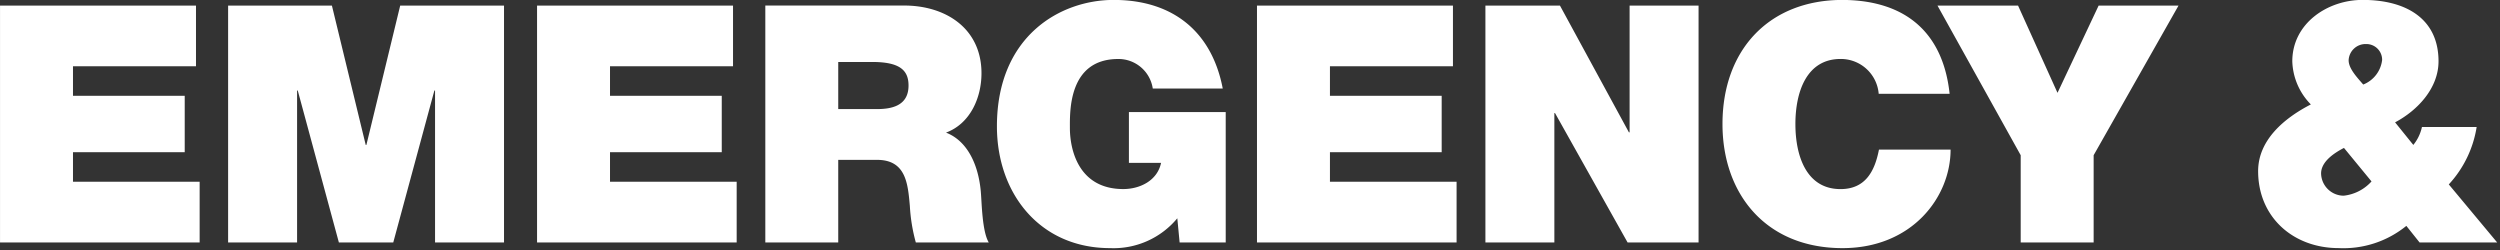 <svg version="1.1" xmlns="http://www.w3.org/2000/svg" xmlns:xlink="http://www.w3.org/1999/xlink" viewBox="0 0 310 31">
  <rect x="0" y="0" width="310" height="31" fill="#333333" stroke="none"/>
  <path fill="#FFF" fill-rule="evenodd" d="M112.973,475.755h24.752v-7.529H122.019v-3.662h13.855V457.57H122.019v-3.662h15.253v-7.529h-24.3v29.376Zm28.282,0h8.552V456.912h0.083l5.1,18.843h6.743l5.1-18.843h0.082v18.843h8.552V446.379H162.594l-4.193,17.28h-0.083l-4.193-17.28h-12.87v29.376Zm38.31,0h24.751v-7.529H188.61v-3.662h13.856V457.57H188.61v-3.662h15.254v-7.529h-24.3v29.376Zm28.3,0h9.045V465.511h4.811c3.577,0,3.824,2.921,4.07,5.719a21.277,21.277,0,0,0,.74,4.525h9.046c-0.823-1.357-.864-4.855-0.987-6.3-0.329-3.661-1.85-6.377-4.317-7.323,3-1.111,4.4-4.32,4.4-7.365,0-5.554-4.44-8.393-9.58-8.393H207.868v29.376Zm9.045-22.382h4.235c3.454,0,4.482,1.07,4.482,2.921,0,2.634-2.3,2.922-3.988,2.922h-4.729v-5.843Zm42.332,22.382h5.715V459.586H252.954v6.295h3.988c-0.452,2.18-2.59,3.25-4.687,3.25-5.509,0-6.619-4.814-6.619-7.57,0-2.016-.206-8.558,6-8.558a4.3,4.3,0,0,1,4.276,3.662h8.676c-1.316-6.912-6.044-10.986-13.527-10.986-6.62,0-14.473,4.485-14.473,15.676,0,8.352,5.345,15.1,14.021,15.1a10.276,10.276,0,0,0,8.346-3.7Zm9.591,0h24.752v-7.529H277.882v-3.662h13.855V457.57H277.882v-3.662h15.253v-7.529h-24.3v29.376Zm28.324,0h8.552V459.709h0.082l9,16.046h8.8V446.379h-8.552V462.1h-0.083l-8.551-15.717H297.16v29.376Zm57.564-18.432c-0.781-7.365-5.222-11.6-13.28-11.644-9.046,0-14.884,6.131-14.884,15.388,0,8.681,5.386,15.388,14.884,15.388,8.593,0,13.4-6.295,13.4-12.22h-8.881c-0.534,2.757-1.727,4.9-4.769,4.9-4.235,0-5.592-4.114-5.592-8.064S336.962,453,341.2,453a4.709,4.709,0,0,1,4.728,4.32h8.8Zm8.814,18.432h9.045v-10.82l10.526-18.556H373.2L368.1,457.2l-4.893-10.821h-9.991l10.32,18.556v10.82ZM404.2,453.167a2.1,2.1,0,0,1,2.18-2.016,1.949,1.949,0,0,1,1.973,1.975,3.745,3.745,0,0,1-2.343,3.045C405.268,455.307,404.2,454.2,404.2,453.167Zm2.837,15.018a5.428,5.428,0,0,1-3.453,1.769,2.817,2.817,0,0,1-2.8-2.757c0-1.481,1.644-2.55,2.837-3.168Zm5.962,7.57h9.621l-6-7.2a13.615,13.615,0,0,0,3.454-7.118h-6.784a5.291,5.291,0,0,1-1.069,2.222l-2.261-2.8c2.795-1.481,5.386-4.237,5.386-7.57,0-5.225-3.947-7.612-9.416-7.612-4.358,0-8.716,2.922-8.716,7.612a7.951,7.951,0,0,0,2.3,5.349c-3.207,1.645-6.537,4.361-6.537,8.269,0,5.719,4.358,9.546,9.991,9.546a12.358,12.358,0,0,0,8.387-2.757Z" transform="translate(-112.969 -445.688)"/>
</svg>
